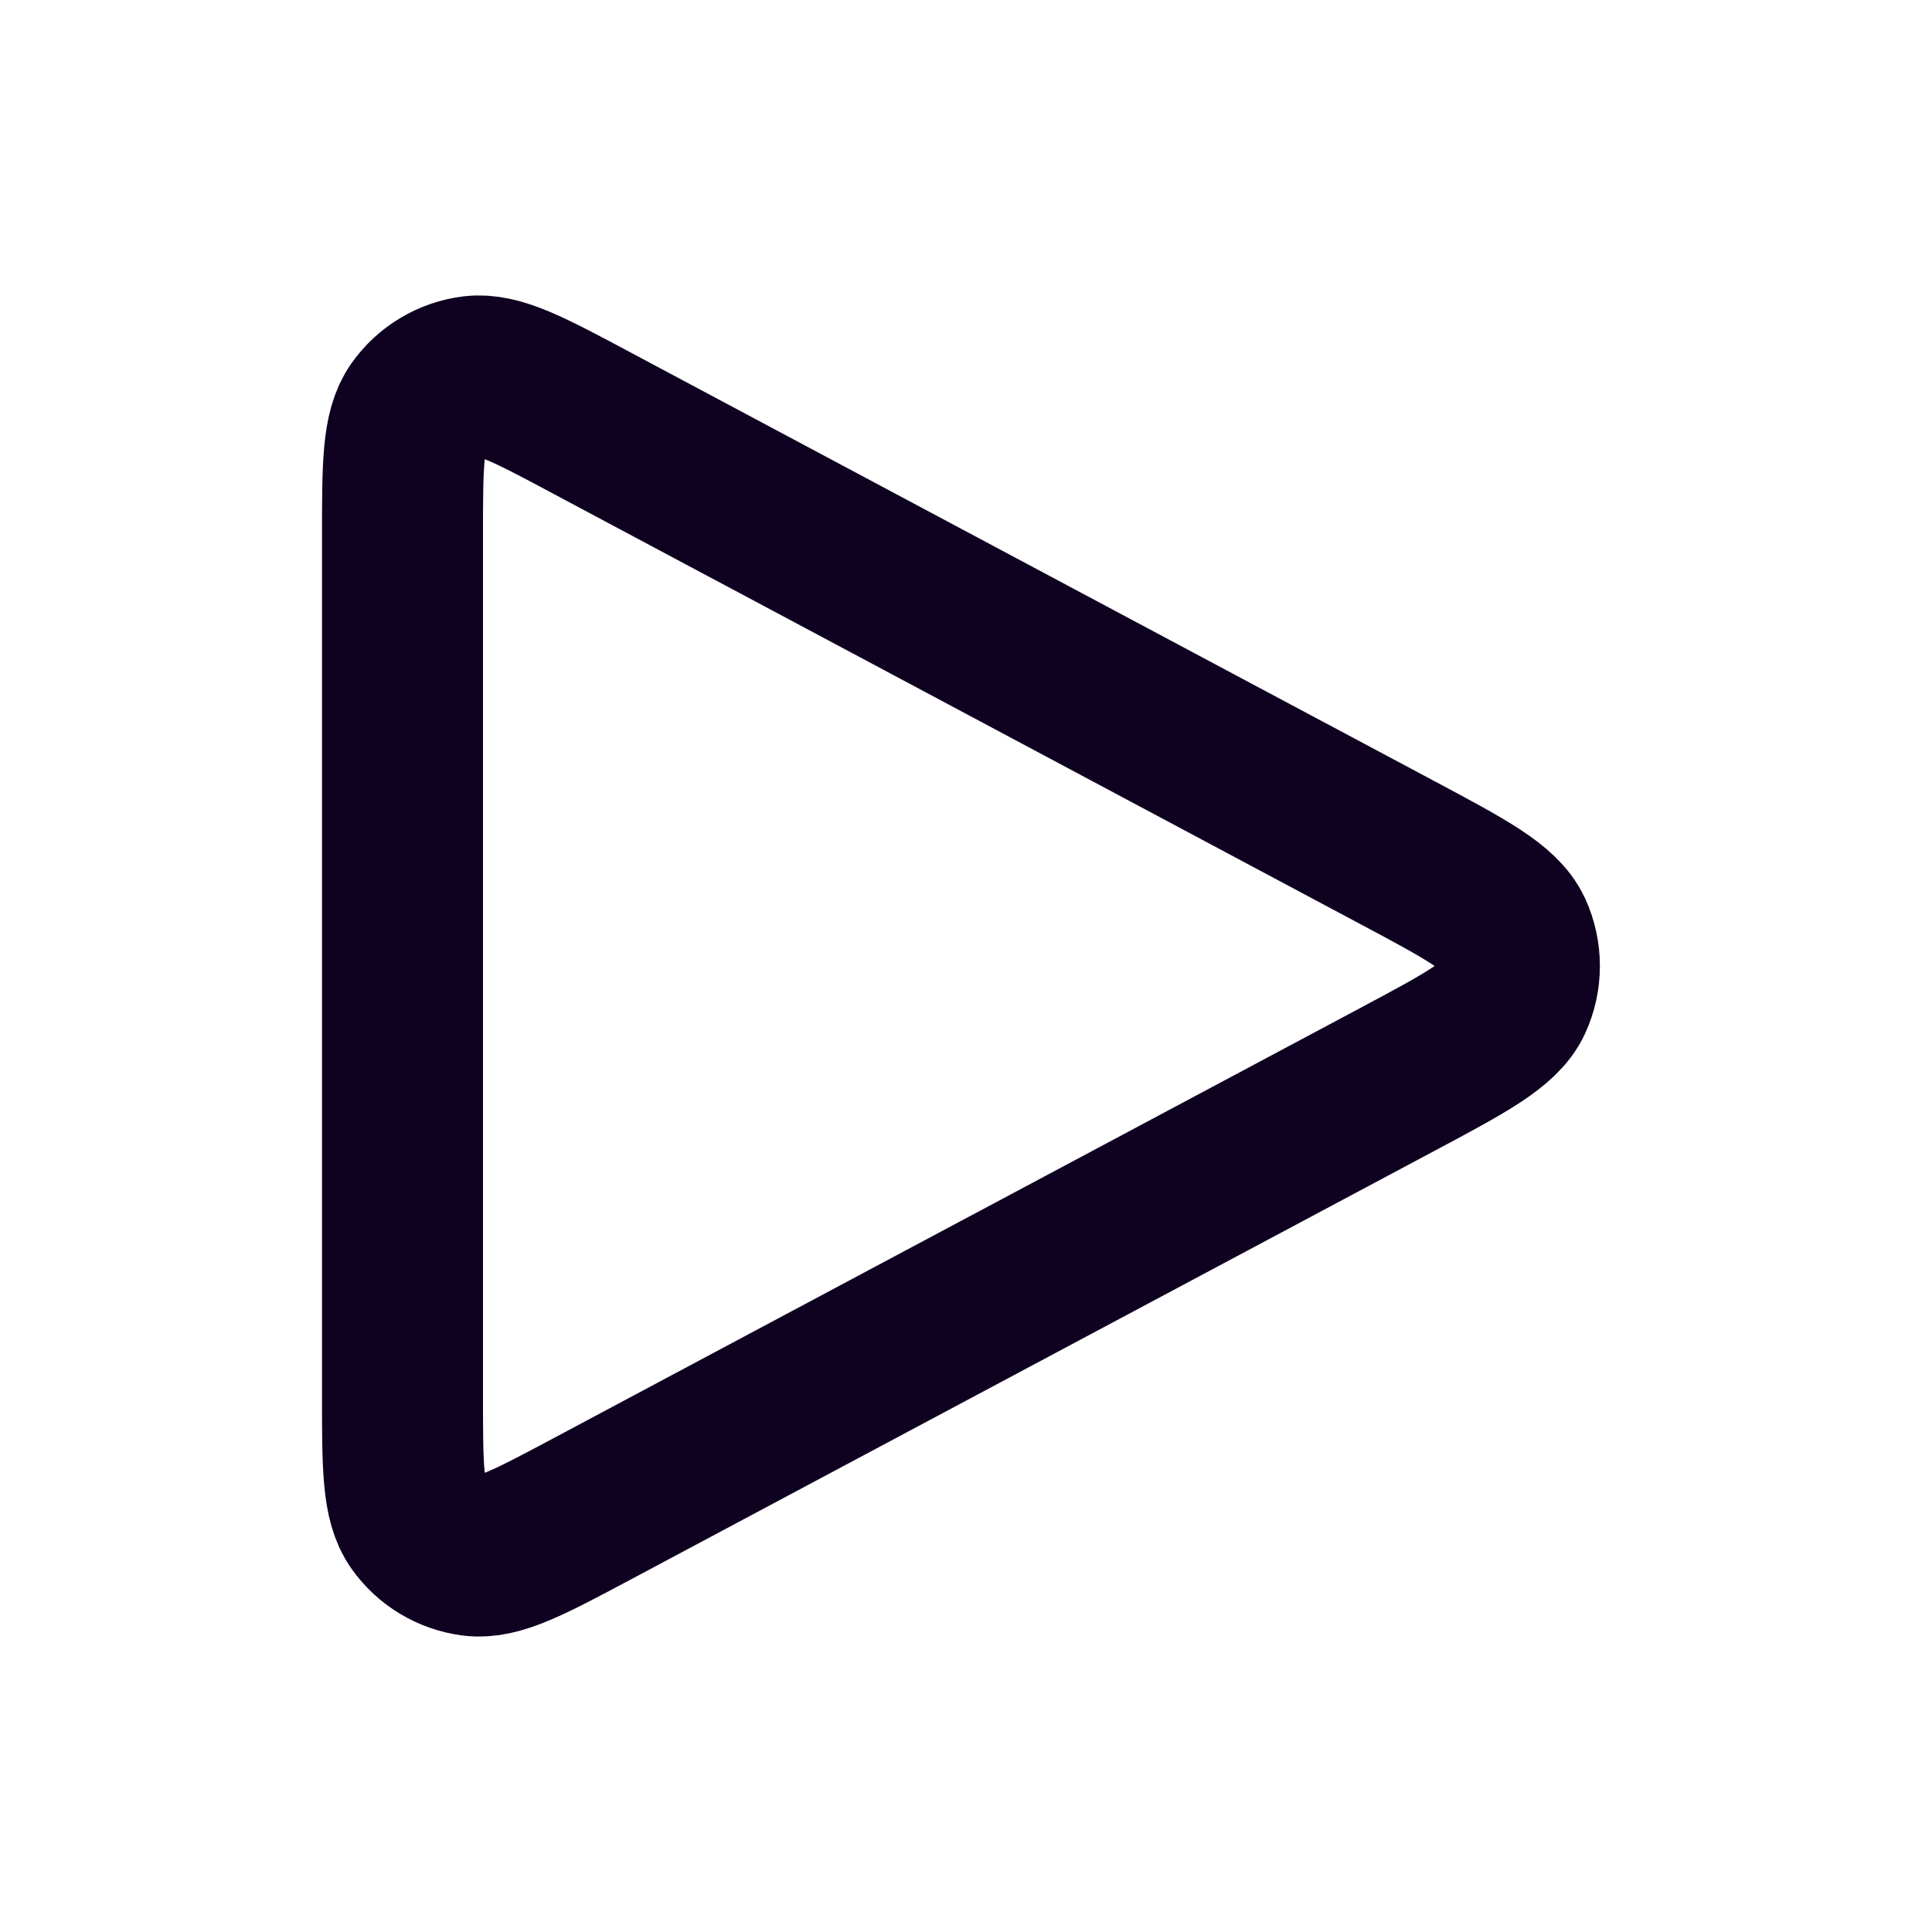 <svg width="24" height="24" viewBox="0 0 24 24" fill="none" xmlns="http://www.w3.org/2000/svg">
<path d="M5 17.334V6.667C5 5.787 5 5.347 5.185 5.087C5.265 4.974 5.367 4.88 5.485 4.809C5.604 4.738 5.735 4.692 5.872 4.675C6.189 4.635 6.577 4.841 7.352 5.255L17.352 10.588L17.356 10.59C18.213 11.047 18.642 11.276 18.783 11.58C18.905 11.846 18.905 12.153 18.783 12.419C18.642 12.724 18.212 12.954 17.353 13.412L7.353 18.745C6.576 19.159 6.189 19.365 5.873 19.325C5.736 19.307 5.604 19.262 5.486 19.191C5.367 19.12 5.265 19.025 5.185 18.913C5 18.653 5 18.214 5 17.334Z" stroke="#0F0221" stroke-width="2" stroke-linecap="round" stroke-linejoin="round"/>
</svg>
